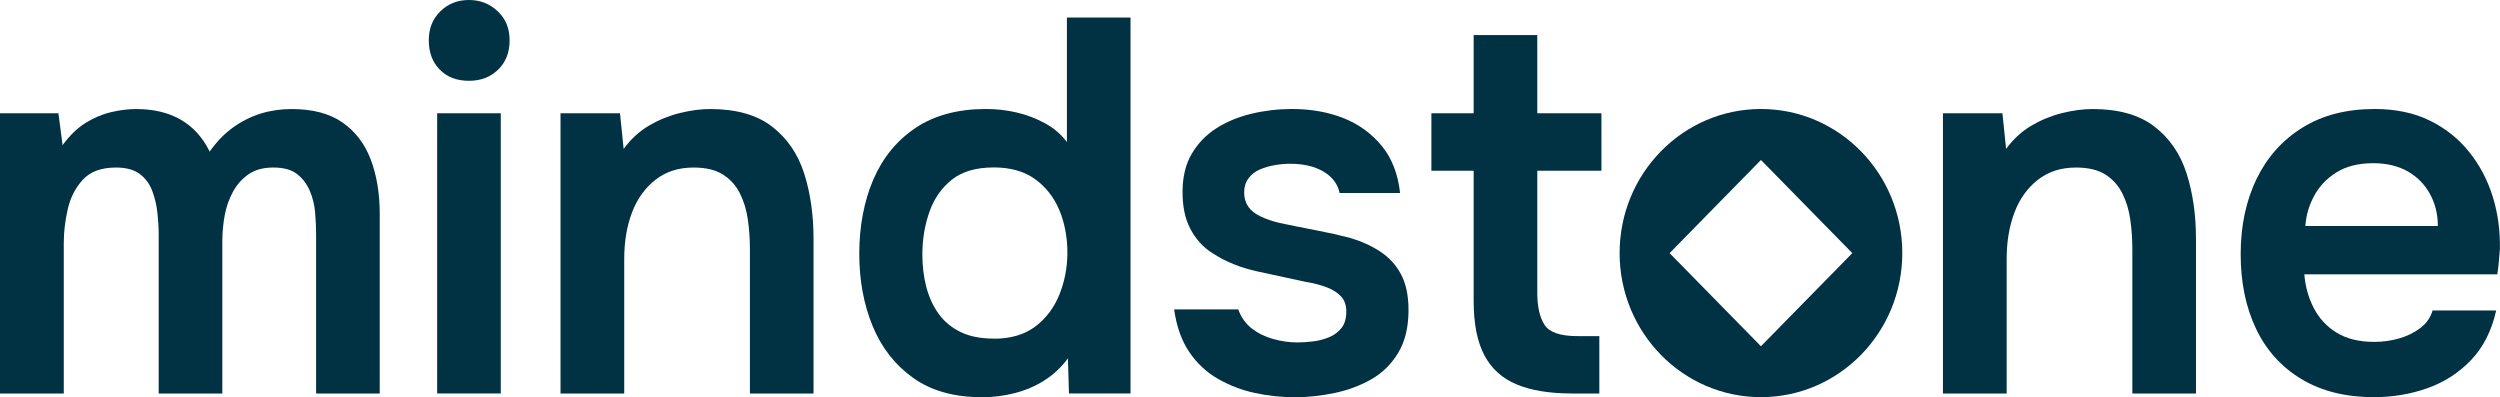 <svg width="214" height="34" viewBox="0 0 214 34" fill="none" xmlns="http://www.w3.org/2000/svg">
<g clip-path="url(#clip0_227_20241)">
<path d="M0 33.681V9.695H5L5.358 12.427C5.955 11.606 6.602 10.976 7.299 10.538C8 10.1 8.726 9.785 9.486 9.606C10.245 9.423 10.967 9.334 11.652 9.334C13.142 9.334 14.414 9.636 15.47 10.244C16.526 10.853 17.352 11.763 17.949 12.976C18.546 12.125 19.214 11.435 19.956 10.904C20.699 10.372 21.488 9.98 22.323 9.721C23.157 9.461 24.034 9.334 24.956 9.334C26.771 9.334 28.228 9.721 29.334 10.495C30.436 11.27 31.237 12.333 31.746 13.682C32.251 15.03 32.505 16.57 32.505 18.302V33.685H27.059V20.076C27.059 19.468 27.03 18.834 26.972 18.166C26.913 17.498 26.755 16.877 26.504 16.298C26.25 15.724 25.887 15.252 25.411 14.886C24.935 14.52 24.267 14.341 23.404 14.341C22.54 14.341 21.834 14.533 21.284 14.911C20.733 15.29 20.286 15.792 19.944 16.413C19.602 17.034 19.364 17.719 19.23 18.459C19.097 19.204 19.03 19.94 19.03 20.667V33.685H13.584V20.029C13.584 19.455 13.546 18.838 13.471 18.187C13.396 17.536 13.25 16.911 13.025 16.319C12.799 15.728 12.445 15.252 11.952 14.886C11.46 14.52 10.784 14.341 9.92 14.341C8.668 14.341 7.725 14.69 7.086 15.388C6.448 16.085 6.014 16.936 5.792 17.936C5.567 18.936 5.459 19.893 5.459 20.803V33.685H0V33.681Z" fill="#003243"/>
<path d="M40.142 6.917C39.099 6.917 38.269 6.598 37.643 5.96C37.017 5.322 36.704 4.488 36.704 3.459C36.704 2.429 37.029 1.629 37.684 0.978C38.34 0.328 39.157 0 40.138 0C41.119 0 41.908 0.319 42.596 0.957C43.281 1.595 43.623 2.429 43.623 3.459C43.623 4.488 43.293 5.326 42.642 5.96C41.987 6.598 41.152 6.917 40.142 6.917ZM37.421 33.681V9.695H42.867V33.681H37.421Z" fill="#003243"/>
<path d="M47.98 33.681V9.695H53.071L53.384 12.746C54.01 11.895 54.74 11.227 55.571 10.742C56.406 10.257 57.282 9.9 58.204 9.674C59.127 9.444 59.99 9.334 60.796 9.334C63.029 9.334 64.794 9.836 66.088 10.836C67.381 11.835 68.299 13.171 68.834 14.843C69.368 16.511 69.639 18.378 69.639 20.442V33.685H64.193V21.352C64.193 20.471 64.134 19.616 64.013 18.778C63.892 17.944 63.663 17.191 63.321 16.523C62.978 15.856 62.494 15.324 61.868 14.932C61.242 14.537 60.408 14.341 59.368 14.341C58.087 14.341 57.002 14.69 56.109 15.388C55.216 16.085 54.544 17.017 54.102 18.187C53.655 19.357 53.434 20.684 53.434 22.169V33.685H47.988L47.98 33.681Z" fill="#003243"/>
<path d="M84.045 34C81.662 34 79.697 33.447 78.152 32.337C76.604 31.23 75.452 29.75 74.693 27.899C73.933 26.049 73.553 23.985 73.553 21.709C73.553 19.433 73.954 17.226 74.76 15.362C75.565 13.495 76.767 12.023 78.378 10.946C79.984 9.87 81.996 9.33 84.404 9.33C85.297 9.33 86.169 9.427 87.016 9.627C87.864 9.823 88.669 10.129 89.428 10.538C90.188 10.946 90.818 11.486 91.327 12.154V1.502H96.773V33.681H91.503L91.415 30.677C90.847 31.435 90.188 32.06 89.428 32.545C88.669 33.03 87.83 33.396 86.908 33.638C85.986 33.881 85.034 34.004 84.049 34.004L84.045 34ZM85.072 28.993C86.499 28.993 87.676 28.652 88.598 27.968C89.52 27.282 90.213 26.372 90.676 25.236C91.135 24.096 91.369 22.892 91.369 21.616C91.369 20.34 91.135 19.068 90.676 17.974C90.213 16.881 89.52 16 88.598 15.332C87.676 14.664 86.499 14.333 85.072 14.333C83.553 14.333 82.355 14.681 81.478 15.379C80.602 16.077 79.959 16.996 79.559 18.132C79.158 19.272 78.954 20.493 78.954 21.794C78.954 22.765 79.066 23.683 79.287 24.547C79.513 25.411 79.859 26.181 80.335 26.844C80.811 27.512 81.437 28.035 82.209 28.414C82.981 28.793 83.936 28.984 85.067 28.984L85.072 28.993Z" fill="#003243"/>
<path d="M110.771 34C109.64 34 108.517 33.877 107.399 33.634C106.28 33.392 105.233 32.987 104.252 32.426C103.271 31.864 102.453 31.099 101.798 30.129C101.143 29.159 100.713 27.946 100.504 26.487H105.996C106.234 27.155 106.614 27.695 107.136 28.104C107.657 28.512 108.267 28.818 108.968 29.014C109.669 29.21 110.357 29.312 111.046 29.312C111.463 29.312 111.918 29.282 112.407 29.223C112.899 29.163 113.358 29.04 113.792 28.857C114.226 28.674 114.572 28.41 114.844 28.061C115.111 27.712 115.244 27.248 115.244 26.674C115.244 26.13 115.094 25.696 114.798 25.377C114.501 25.058 114.097 24.798 113.592 24.602C113.087 24.407 112.473 24.245 111.76 24.126C110.478 23.854 109.11 23.556 107.653 23.237C106.193 22.918 104.928 22.411 103.86 21.714C103.413 21.442 103.025 21.122 102.7 20.756C102.37 20.391 102.099 19.991 101.873 19.548C101.648 19.11 101.485 18.629 101.381 18.115C101.276 17.6 101.226 17.038 101.226 16.43C101.226 15.154 101.485 14.069 102.007 13.175C102.528 12.282 103.23 11.555 104.106 10.989C104.982 10.427 105.988 10.01 107.119 9.738C108.25 9.466 109.41 9.33 110.604 9.33C112.21 9.33 113.671 9.589 114.981 10.104C116.292 10.619 117.385 11.41 118.262 12.469C119.138 13.533 119.668 14.881 119.847 16.519H114.668C114.518 15.762 114.063 15.154 113.308 14.698C112.548 14.243 111.589 14.018 110.428 14.018C110.011 14.018 109.581 14.056 109.135 14.133C108.688 14.209 108.262 14.328 107.862 14.498C107.461 14.664 107.132 14.915 106.881 15.252C106.627 15.588 106.501 15.996 106.501 16.481C106.501 16.936 106.614 17.332 106.835 17.664C107.056 18 107.399 18.276 107.862 18.506C108.325 18.732 108.868 18.923 109.494 19.076C110.503 19.289 111.564 19.502 112.665 19.714C113.767 19.927 114.718 20.14 115.524 20.352C116.475 20.625 117.339 21.012 118.116 21.514C118.888 22.016 119.493 22.667 119.923 23.471C120.352 24.275 120.569 25.3 120.569 26.542C120.569 27.997 120.277 29.214 119.697 30.184C119.117 31.154 118.349 31.915 117.398 32.46C116.446 33.005 115.39 33.4 114.226 33.643C113.066 33.885 111.918 34.008 110.787 34.008L110.771 34Z" fill="#003243"/>
<path d="M134.537 33.681C132.634 33.681 131.061 33.421 129.826 32.907C128.59 32.392 127.668 31.558 127.059 30.405C126.449 29.252 126.145 27.704 126.145 25.764V14.613H122.527V9.695H126.145V3.004H131.591V9.695H137.083V14.613H131.591V25.036C131.591 26.249 131.8 27.176 132.217 27.814C132.634 28.453 133.573 28.771 135.03 28.771H136.903V33.689H134.537V33.681Z" fill="#003243"/>
<path d="M166.316 33.681V9.695H171.408L171.721 12.746C172.347 11.895 173.077 11.227 173.908 10.742C174.742 10.257 175.619 9.9 176.541 9.674C177.463 9.444 178.327 9.334 179.132 9.334C181.365 9.334 183.13 9.836 184.424 10.836C185.718 11.835 186.636 13.171 187.17 14.843C187.704 16.511 187.976 18.378 187.976 20.442V33.685H182.529V21.352C182.529 20.471 182.471 19.616 182.35 18.778C182.229 17.944 181.999 17.191 181.657 16.523C181.315 15.856 180.831 15.324 180.205 14.932C179.579 14.537 178.744 14.341 177.705 14.341C176.424 14.341 175.339 14.69 174.446 15.388C173.553 16.085 172.881 17.017 172.439 18.187C171.992 19.357 171.771 20.684 171.771 22.169V33.685H166.325L166.316 33.681Z" fill="#003243"/>
<path d="M203.237 34C200.796 34 198.722 33.485 197.007 32.452C195.295 31.422 193.998 29.988 193.121 28.15C192.245 26.317 191.802 24.181 191.802 21.756C191.802 19.331 192.257 17.183 193.163 15.315C194.069 13.448 195.379 11.984 197.09 10.925C198.801 9.861 200.863 9.33 203.275 9.33C205.061 9.33 206.622 9.657 207.961 10.308C209.301 10.959 210.424 11.848 211.333 12.971C212.239 14.094 212.919 15.371 213.366 16.796C213.812 18.221 214.021 19.723 213.992 21.301C213.962 21.667 213.933 22.024 213.904 22.369C213.875 22.718 213.829 23.092 213.77 23.483H197.249C197.34 24.547 197.612 25.517 198.075 26.398C198.534 27.278 199.193 27.976 200.04 28.491C200.888 29.006 201.952 29.265 203.233 29.265C203.976 29.265 204.689 29.167 205.374 28.967C206.058 28.771 206.659 28.474 207.181 28.078C207.703 27.682 208.053 27.185 208.228 26.576H213.674C213.286 28.308 212.573 29.716 211.534 30.809C210.49 31.903 209.251 32.707 207.807 33.221C206.363 33.736 204.836 33.996 203.229 33.996L203.237 34ZM197.34 19.344H208.679C208.679 18.344 208.458 17.434 208.011 16.613C207.565 15.792 206.931 15.149 206.113 14.677C205.295 14.209 204.306 13.971 203.145 13.971C201.893 13.971 200.854 14.23 200.02 14.745C199.185 15.26 198.546 15.928 198.1 16.749C197.653 17.57 197.399 18.434 197.34 19.344Z" fill="#003243"/>
<path d="M150.738 9.33C144.056 9.33 138.639 14.852 138.639 21.663C138.639 28.474 144.056 33.996 150.738 33.996C157.419 33.996 162.836 28.474 162.836 21.663C162.836 14.852 157.419 9.33 150.738 9.33ZM154.648 25.653L150.738 29.639L142.917 21.667L150.738 13.694L158.558 21.667L154.648 25.653Z" fill="#003243"/>
</g>
<defs>
<clipPath id="clip0_227_20241">
<rect width="214" height="34" fill="white"/>
</clipPath>
</defs>
</svg>
